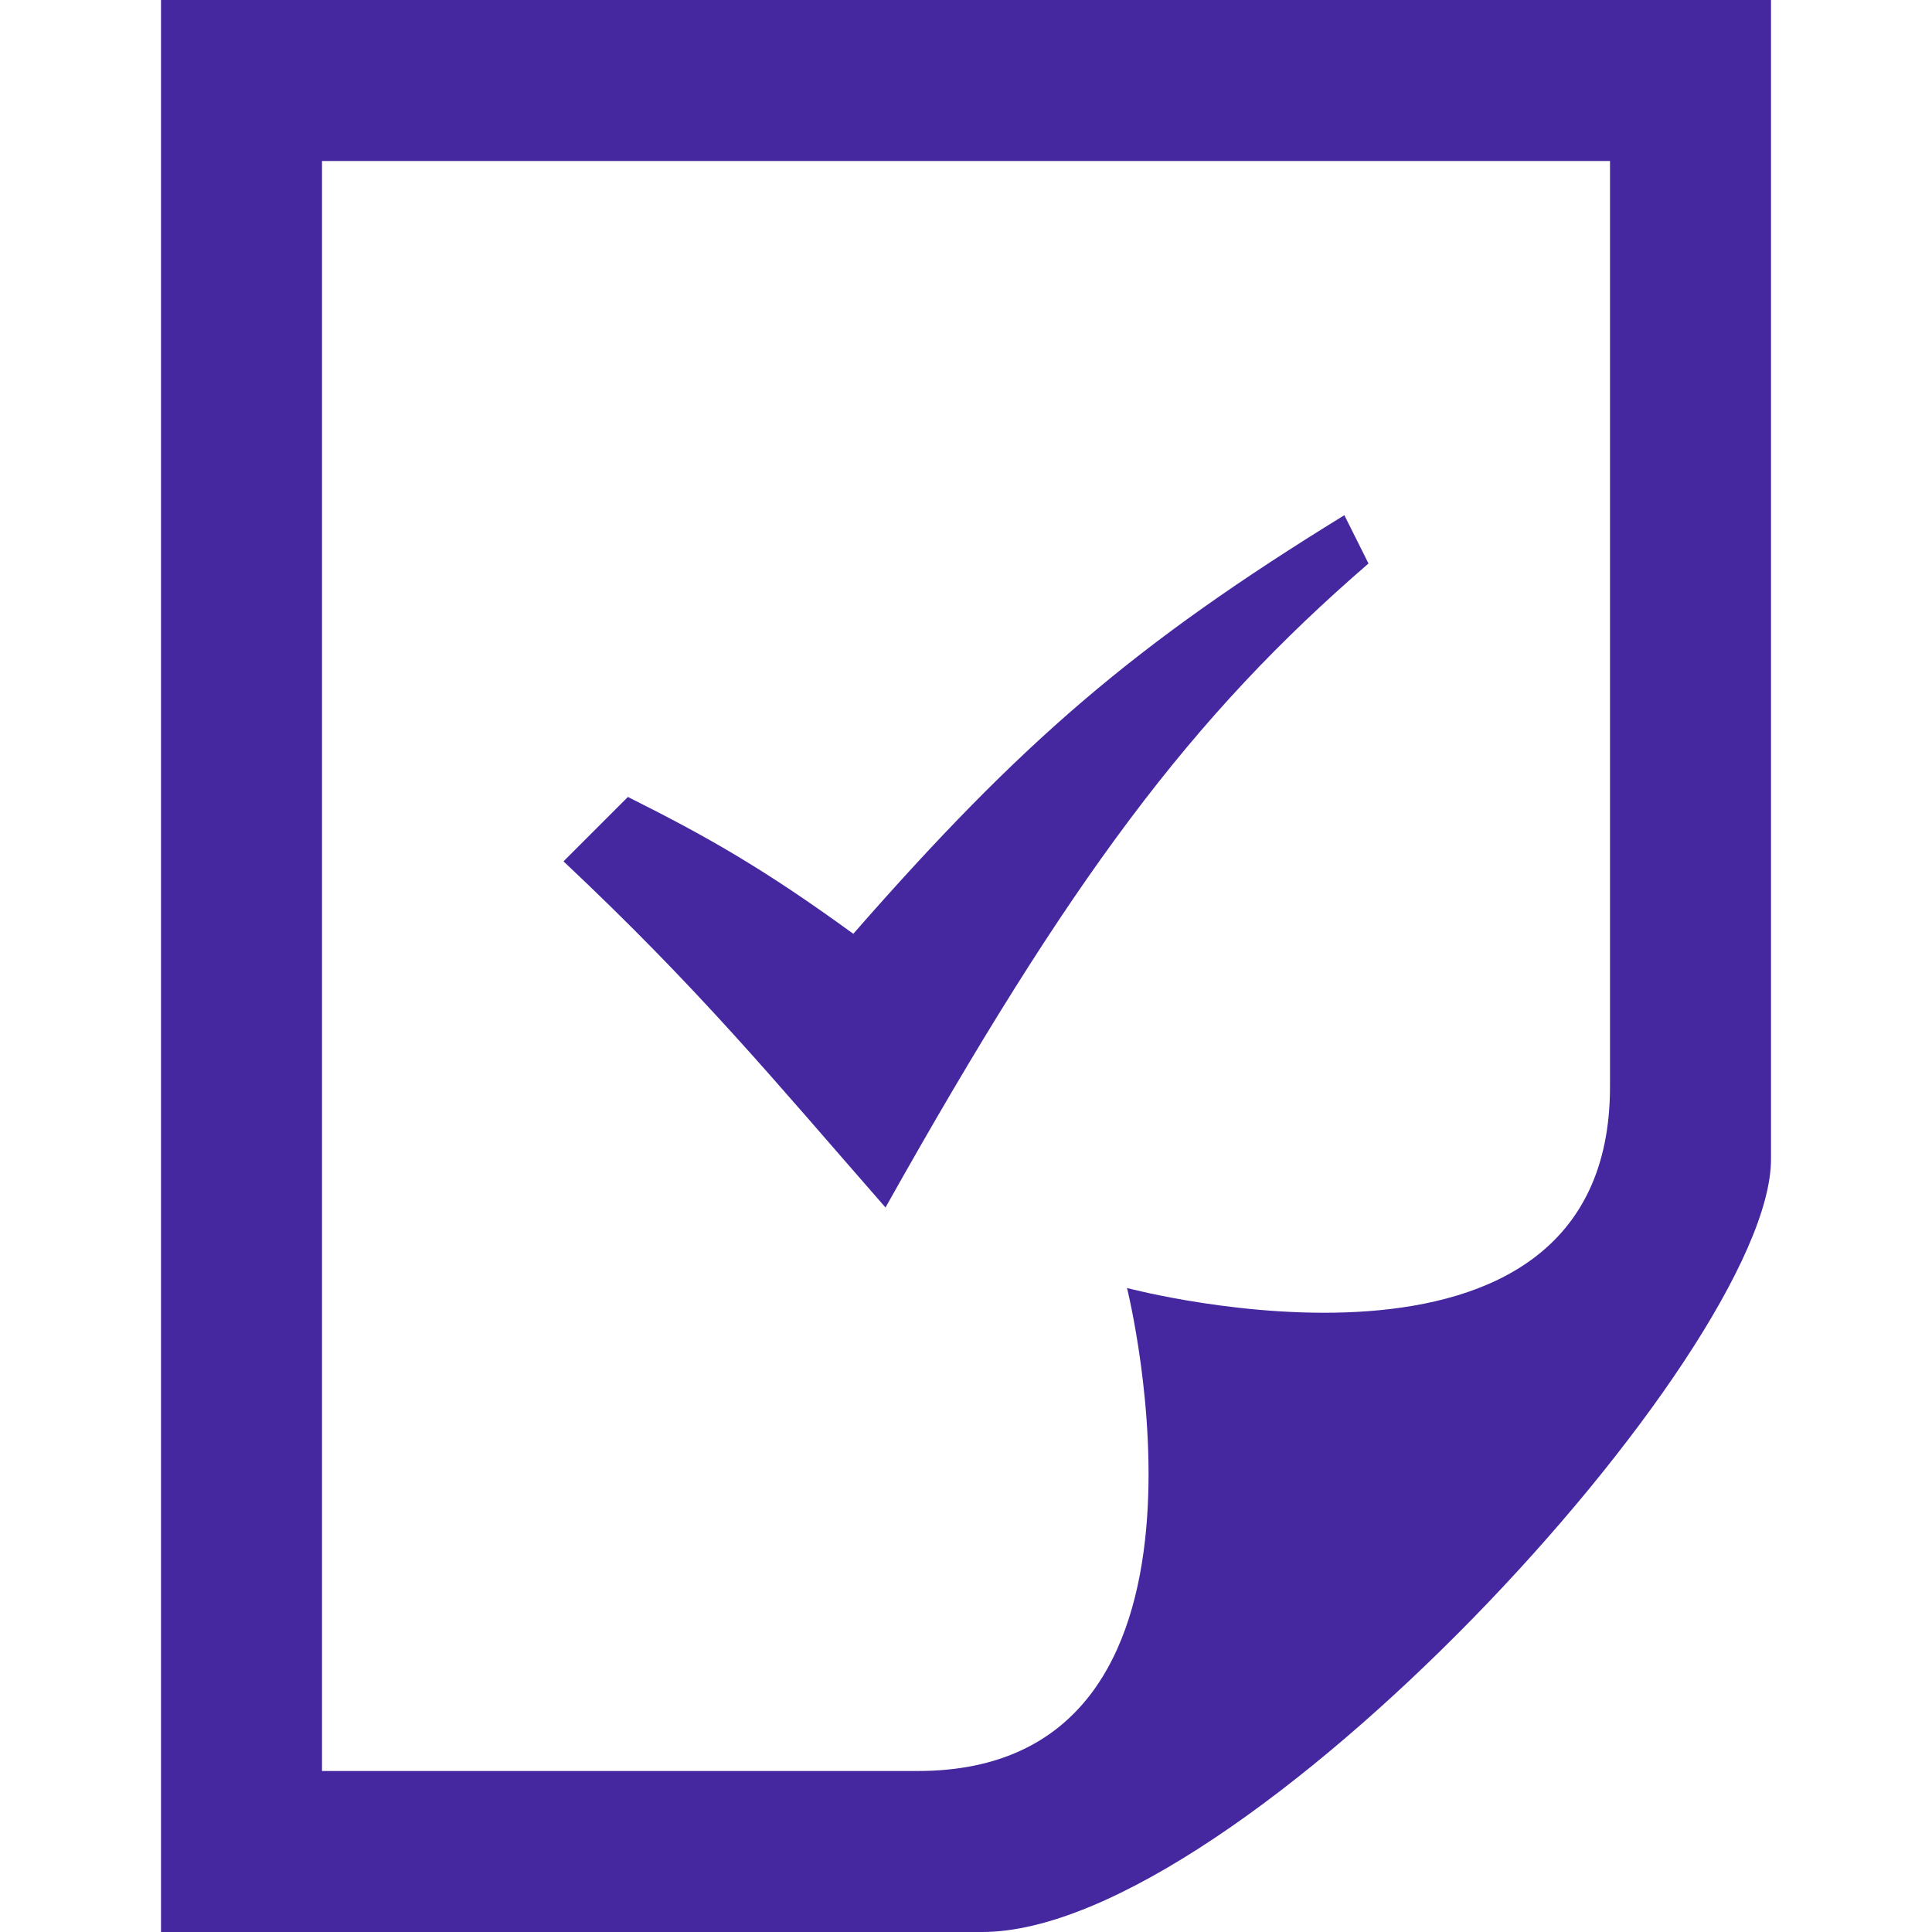 <?xml version="1.0" encoding="utf-8"?>
<!-- Generator: Adobe Illustrator 27.4.1, SVG Export Plug-In . SVG Version: 6.00 Build 0)  -->
<svg version="1.1" id="レイヤー_1" xmlns="http://www.w3.org/2000/svg" xmlns:xlink="http://www.w3.org/1999/xlink" x="0px"
	 y="0px" viewBox="0 0 24 24" style="enable-background:new 0 0 24 24;" xml:space="preserve">
<style type="text/css">
	.st0{fill:#4527A0;}
</style>
<path class="st0" d="M4,22V2h16v11.5c0,4.1-6,2.5-6,2.5s1.5,6-2.6,6C11.4,22,4,22,4,22z M22,14.4V0H2v24h10.2
	C15.4,24,22,16.8,22,14.4z M11,15c2.3-4.1,3.8-6.1,6-8l-0.3-0.6c-2.6,1.6-4,2.8-6.1,5.2c-1.1-0.8-1.8-1.2-2.8-1.7L7,10.7
	C8.7,12.3,9.6,13.4,11,15z"/>
</svg>
